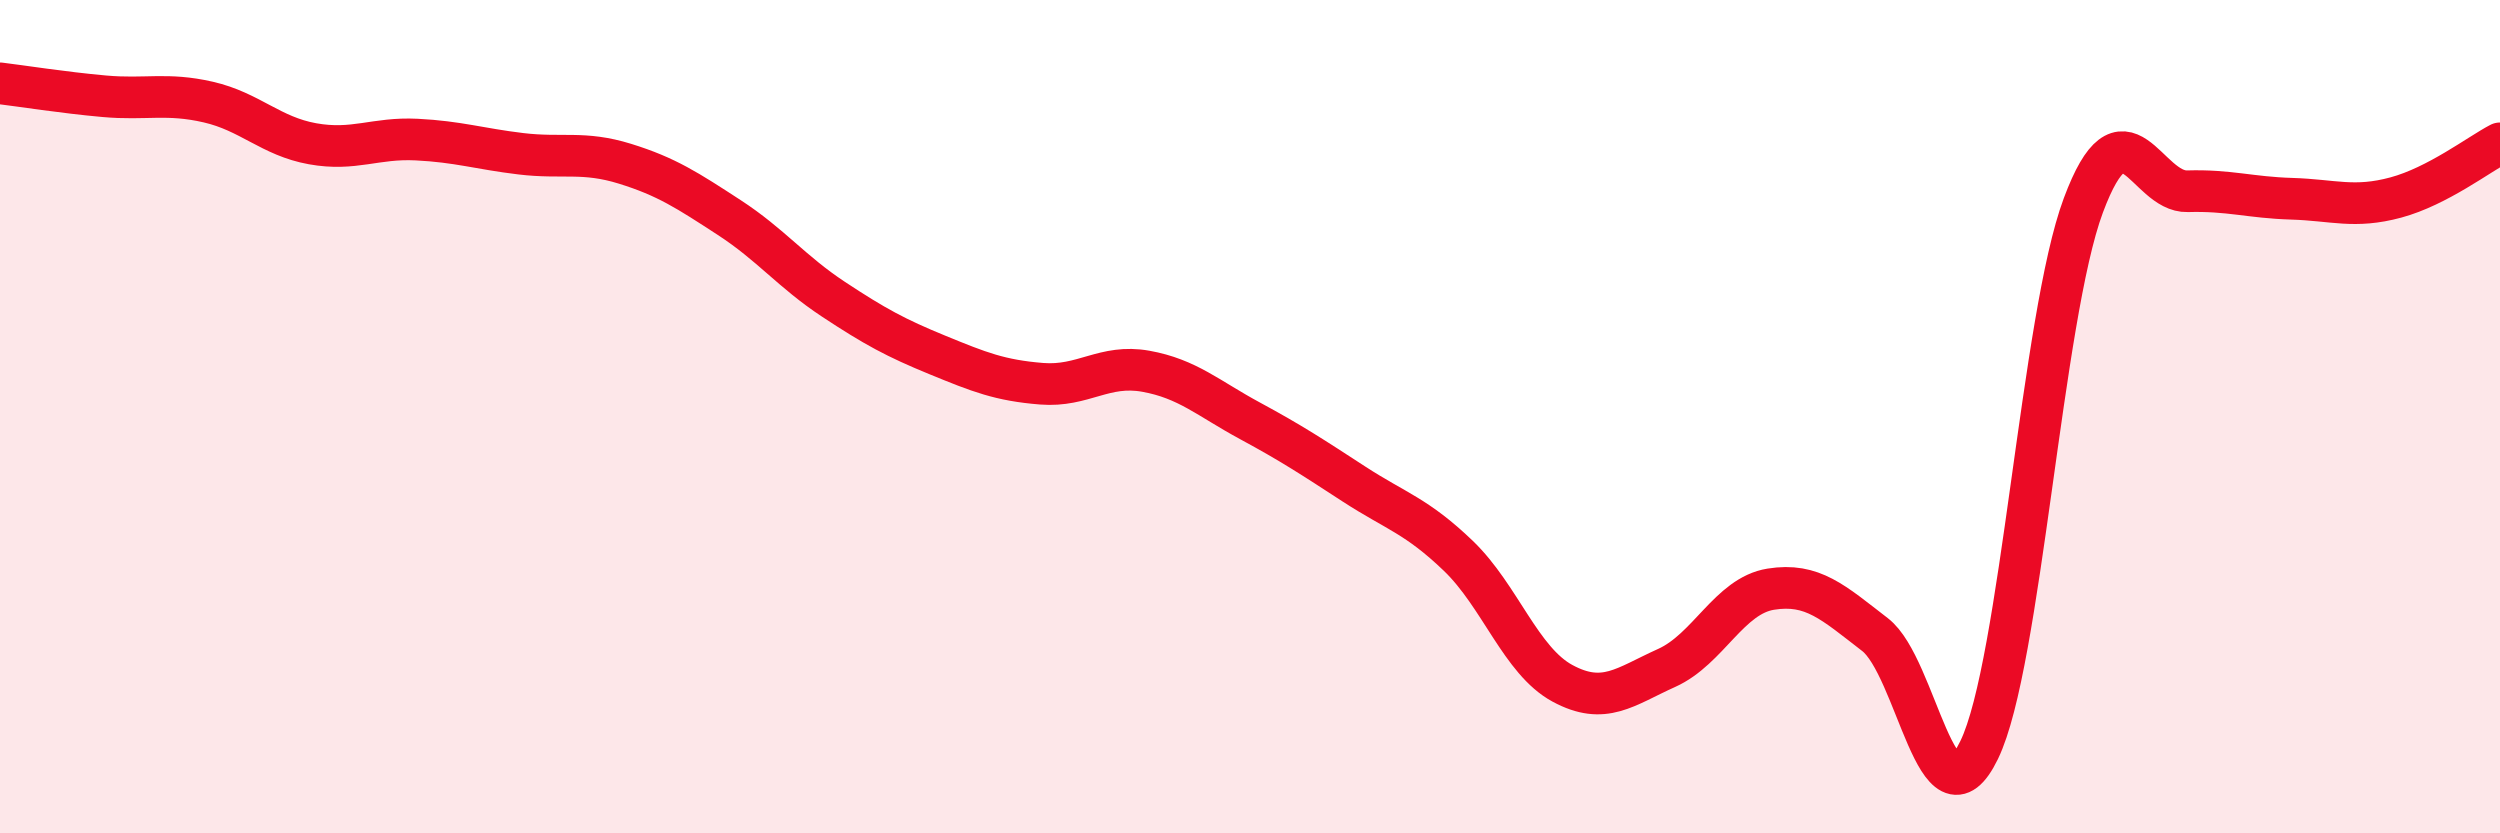 
    <svg width="60" height="20" viewBox="0 0 60 20" xmlns="http://www.w3.org/2000/svg">
      <path
        d="M 0,2 C 0.5,2.06 1.5,2.22 2.5,2.31 C 3.5,2.4 4,2.22 5,2.45 C 6,2.68 6.5,3.27 7.5,3.45 C 8.5,3.63 9,3.3 10,3.35 C 11,3.4 11.5,3.57 12.5,3.69 C 13.5,3.81 14,3.62 15,3.93 C 16,4.24 16.5,4.57 17.5,5.22 C 18.5,5.87 19,6.52 20,7.18 C 21,7.84 21.5,8.11 22.5,8.52 C 23.5,8.93 24,9.13 25,9.21 C 26,9.29 26.5,8.73 27.5,8.91 C 28.5,9.09 29,9.56 30,10.1 C 31,10.64 31.5,10.97 32.5,11.62 C 33.5,12.27 34,12.38 35,13.34 C 36,14.3 36.5,15.86 37.5,16.4 C 38.5,16.94 39,16.48 40,16.03 C 41,15.58 41.5,14.3 42.5,14.14 C 43.5,13.98 44,14.46 45,15.23 C 46,16 46.5,20.06 47.5,18 C 48.5,15.94 49,7.61 50,4.93 C 51,2.25 51.5,4.62 52.5,4.59 C 53.5,4.56 54,4.74 55,4.77 C 56,4.8 56.5,5.01 57.5,4.74 C 58.5,4.47 59.5,3.7 60,3.44L60 20L0 20Z"
        fill="#EB0A25"
        opacity="0.1"
        stroke-linecap="round"
        stroke-linejoin="round"
      />
      <path
        d="M 0,2 C 0.5,2.06 1.5,2.22 2.5,2.31 C 3.5,2.4 4,2.22 5,2.45 C 6,2.68 6.5,3.27 7.5,3.45 C 8.5,3.63 9,3.3 10,3.35 C 11,3.4 11.5,3.57 12.5,3.69 C 13.5,3.81 14,3.62 15,3.93 C 16,4.24 16.5,4.57 17.5,5.22 C 18.5,5.87 19,6.52 20,7.18 C 21,7.84 21.5,8.11 22.5,8.52 C 23.5,8.93 24,9.13 25,9.21 C 26,9.29 26.5,8.73 27.5,8.91 C 28.5,9.09 29,9.56 30,10.1 C 31,10.64 31.5,10.97 32.5,11.62 C 33.5,12.27 34,12.38 35,13.34 C 36,14.3 36.5,15.86 37.5,16.4 C 38.5,16.94 39,16.48 40,16.03 C 41,15.58 41.5,14.3 42.5,14.14 C 43.5,13.98 44,14.46 45,15.23 C 46,16 46.5,20.06 47.5,18 C 48.5,15.94 49,7.61 50,4.93 C 51,2.25 51.5,4.62 52.5,4.59 C 53.5,4.56 54,4.74 55,4.77 C 56,4.8 56.5,5.01 57.5,4.74 C 58.5,4.47 59.5,3.7 60,3.44"
        stroke="#EB0A25"
        stroke-width="1"
        fill="none"
        stroke-linecap="round"
        stroke-linejoin="round"
      />
    </svg>
  
